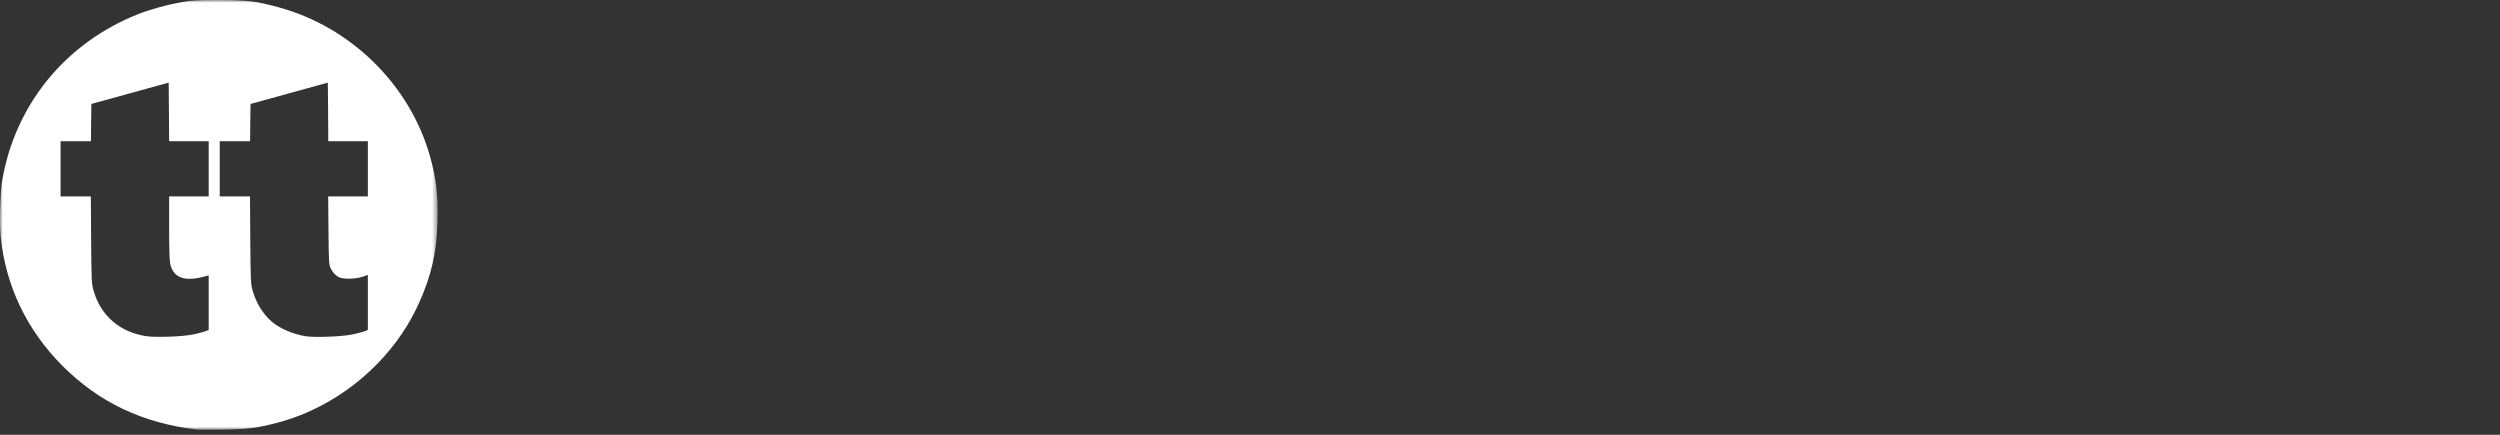 <?xml version="1.0" encoding="UTF-8"?>
<svg width="460px" height="80px" viewBox="0 0 460 80" version="1.1" xmlns="http://www.w3.org/2000/svg" xmlns:xlink="http://www.w3.org/1999/xlink">
    <rect x="0" y="0" width="460" height="80" fill="#333333" stroke="none"/>
    <title>Cross/Element/App/App_NexiStore/29_ThinxThankx</title>
    <defs>
        <polygon id="path-1" points="0 0.001 80.524 0.001 80.524 79.071 0 79.071"></polygon>
    </defs>
    <g id="Cross/Element/App/App_NexiStore/29_ThinxThankx" stroke="none" stroke-width="1" fill="none" fill-rule="evenodd">
        <g id="Group-3">
            <mask id="mask-2" fill="white">
                <use xlink:href="#path-1"></use>
            </mask>
            <g id="Clip-2"></g>
            <path d="M67.684,31.062 L67.684,36.141 L64.027,36.141 L60.388,36.141 L60.439,42.37 C60.489,47.922 60.523,48.65 60.795,49.26 C61.167,50.072 61.658,50.631 62.352,51.002 C63.097,51.409 65.449,51.359 66.718,50.919 L67.684,50.58 L67.684,55.642 L67.684,60.702 L67.125,60.94 C66.803,61.076 65.804,61.329 64.874,61.532 C62.961,61.939 57.968,62.124 56.258,61.871 C53.973,61.516 51.399,60.415 49.978,59.162 C48.336,57.723 47.117,55.725 46.474,53.423 C46.135,52.205 46.118,51.68 46.05,44.147 L45.999,36.141 L43.207,36.141 L40.431,36.141 L40.431,31.062 L40.431,25.984 L43.223,25.984 L46.017,25.984 L46.05,22.564 L46.101,19.128 L53.211,17.164 L60.32,15.202 L60.371,20.584 L60.404,25.984 L64.045,25.984 L67.684,25.984 L67.684,31.062 Z M38.399,31.062 L38.399,36.141 L34.759,36.141 L31.119,36.141 L31.119,41.896 C31.119,45.349 31.188,47.973 31.306,48.481 C31.881,51.206 34.049,51.934 38.026,50.765 L38.399,50.664 L38.399,55.676 L38.399,60.702 L37.84,60.94 C37.518,61.076 36.519,61.329 35.589,61.532 C33.642,61.939 28.665,62.124 26.888,61.854 C22.03,61.109 18.526,58.079 17.223,53.492 C16.85,52.188 16.833,51.833 16.765,44.147 L16.715,36.141 L13.921,36.141 L11.145,36.141 L11.145,31.062 L11.145,25.984 L13.938,25.984 L16.732,25.984 L16.765,22.564 L16.817,19.128 L23.926,17.164 L31.036,15.202 L31.086,20.602 L31.119,25.984 L34.759,25.984 L38.399,25.984 L38.399,31.062 Z M79.077,28.608 C75.353,15.573 64.569,4.977 51.316,1.355 C47.185,0.22 45.458,0.001 40.261,0.001 C36.148,0.001 35.352,0.05 33.439,0.389 C30.612,0.897 27.582,1.743 25.364,2.624 C12.009,7.94 2.766,19.281 0.397,33.263 C0.024,35.447 -0.128,41.168 0.125,43.606 C1.074,52.662 4.933,60.72 11.484,67.305 C18.187,74.024 26.228,77.851 36.198,79.036 C36.519,79.069 38.654,79.086 40.938,79.053 C45.475,79.002 47.303,78.764 51.095,77.766 C62.386,74.77 72.322,66.373 77.078,55.794 C79.38,50.716 80.346,46.449 80.498,40.779 C80.634,36.004 80.244,32.687 79.077,28.608 L79.077,28.608 Z" id="Fill-1" fill="#FFFFFF" mask="url(#mask-2)"></path>
        </g>
    </g>
</svg>